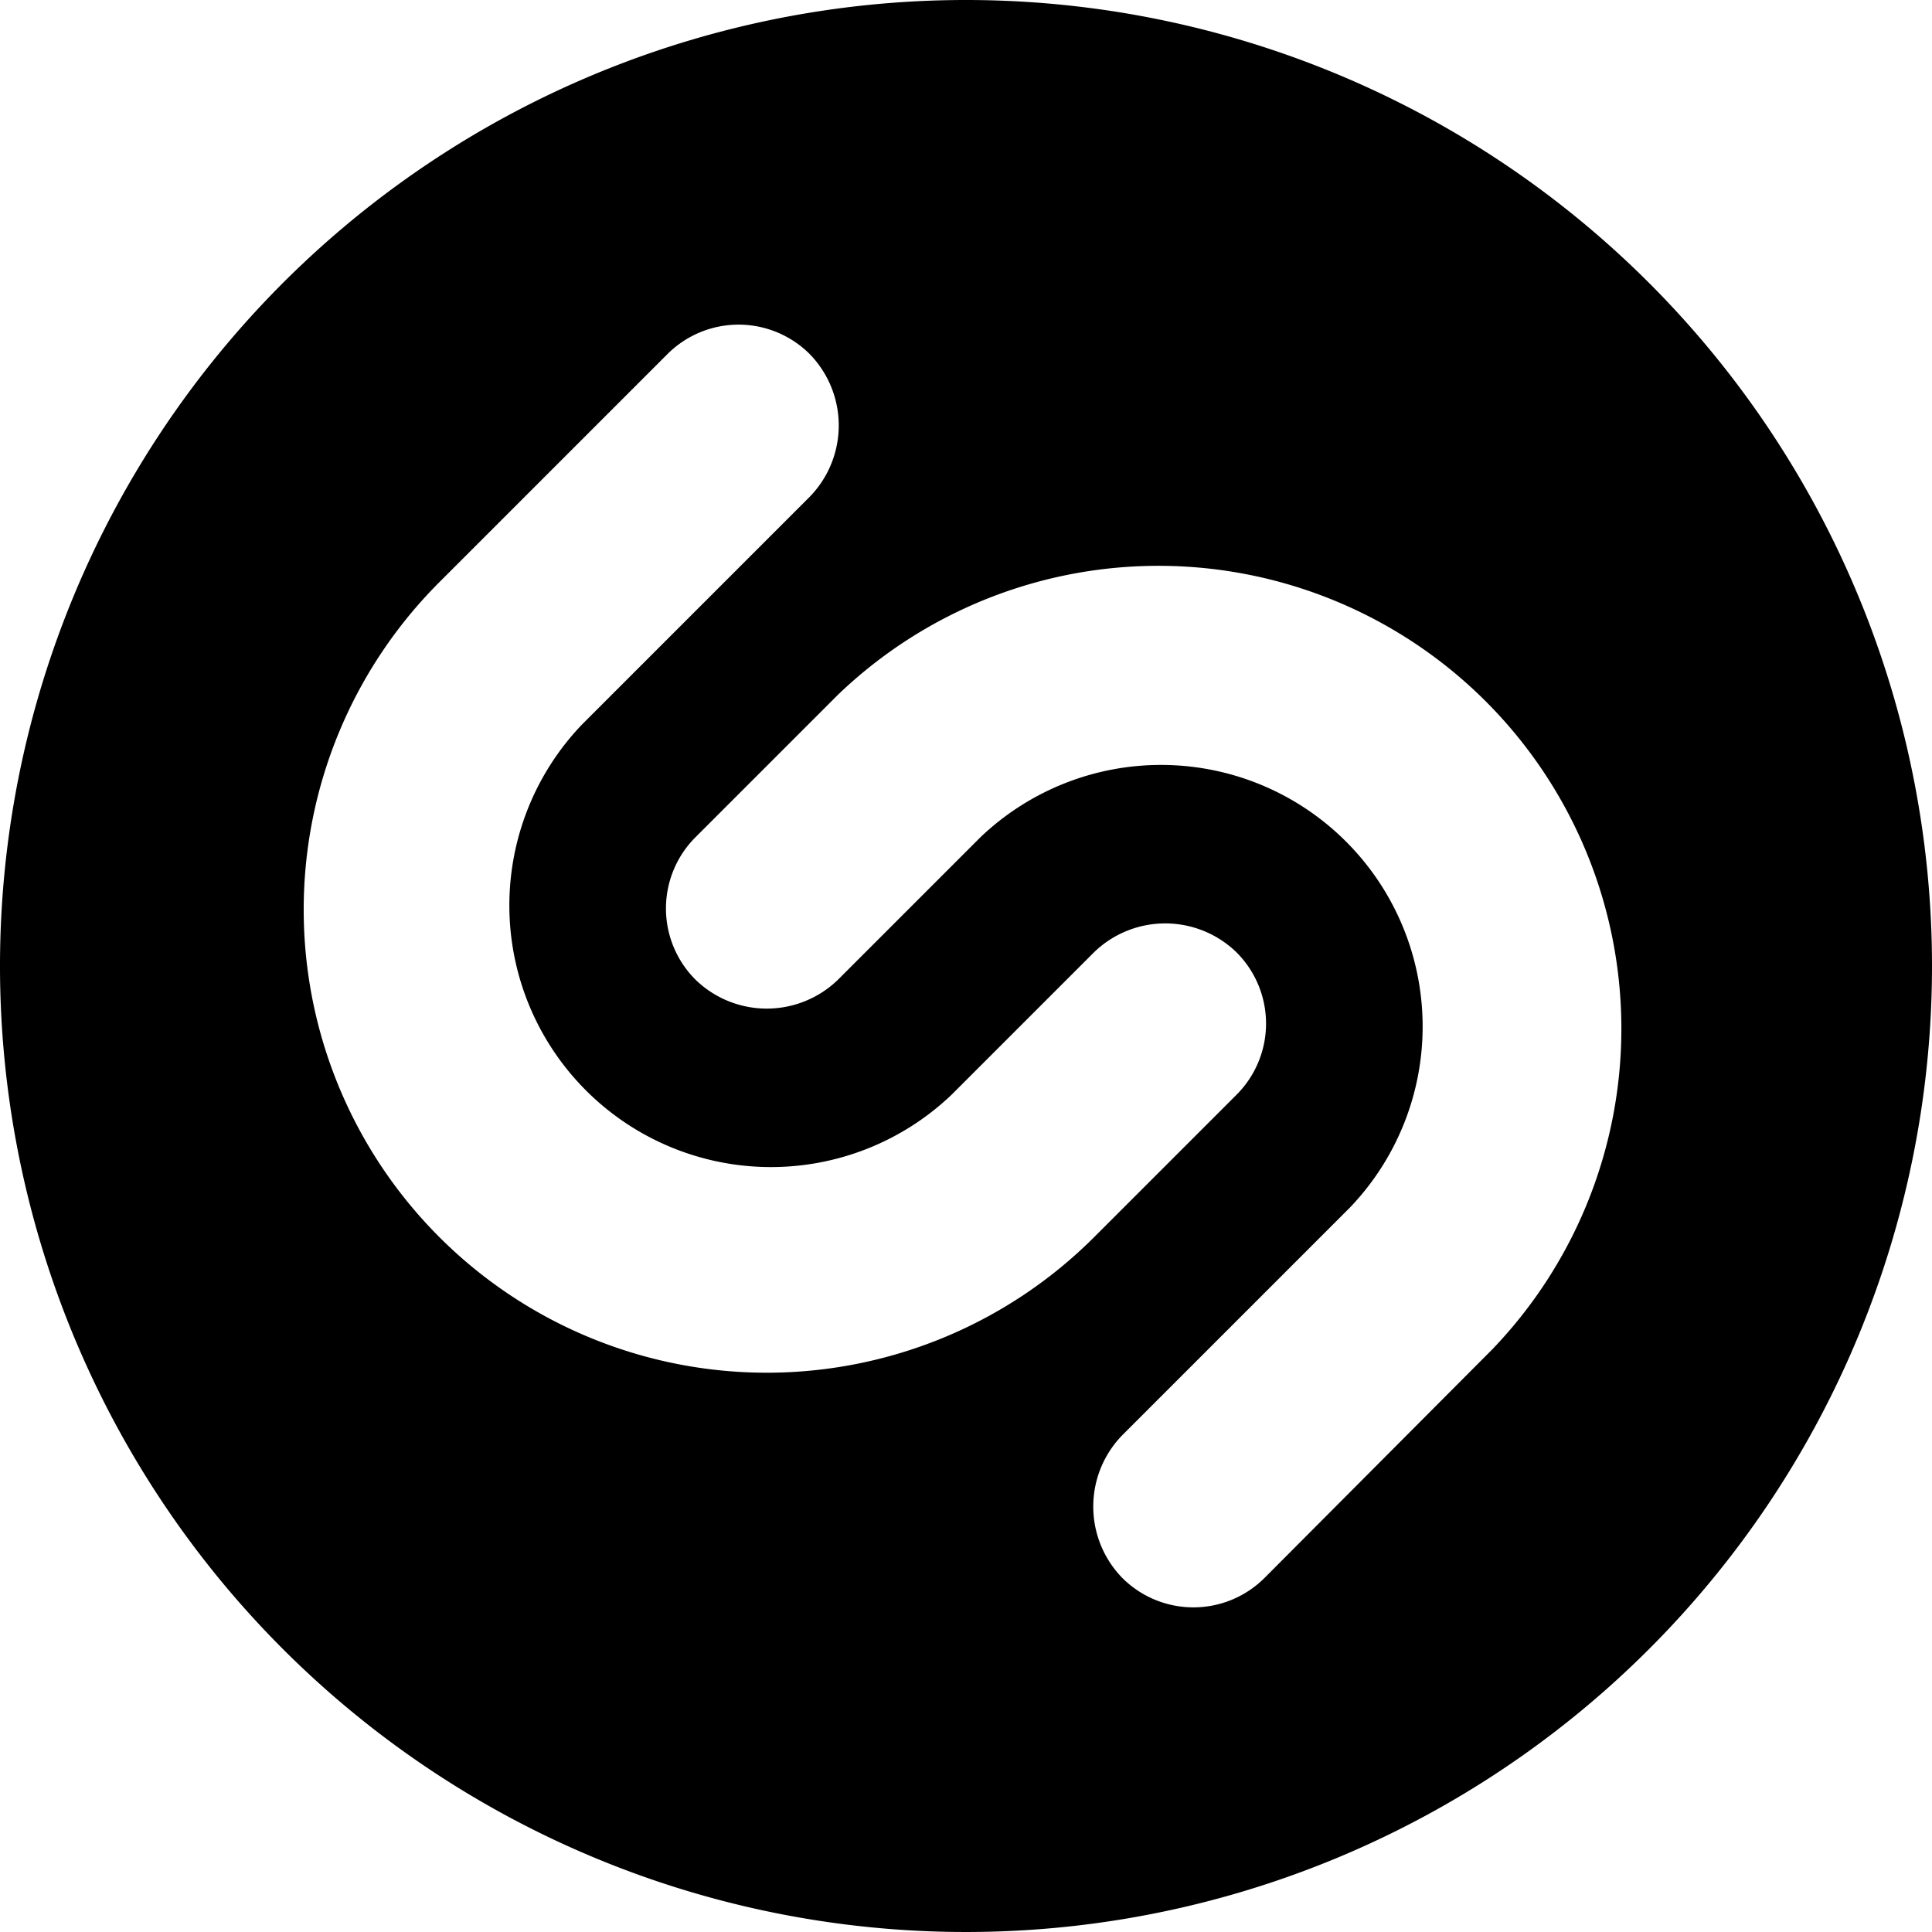 <svg xmlns="http://www.w3.org/2000/svg" viewBox="0 0 24 24"><path d="M12 0a12 12 0 1 0 12 12A12 12 0 0 0 12 0Zm3.71 19.6a1.25 1.25 0 0 1 -1.77 0 1.27 1.27 0 0 1 0 -1.77L16.77 15a3.25 3.25 0 0 0 -4.59 -4.6l-1.77 1.77a1.27 1.27 0 0 1 -1.77 0 1.25 1.25 0 0 1 0 -1.77l1.77 -1.77a5.75 5.75 0 0 1 8.13 8.13ZM8.29 4.4a1.25 1.25 0 0 1 1.77 0 1.27 1.27 0 0 1 0 1.77L7.23 9a3.25 3.25 0 0 0 4.59 4.6l1.77 -1.77a1.27 1.27 0 0 1 1.77 0 1.25 1.25 0 0 1 0 1.77l-1.77 1.77a5.75 5.75 0 0 1 -8.13 -8.14Z" fill="#000000" stroke-width="1"></path></svg>